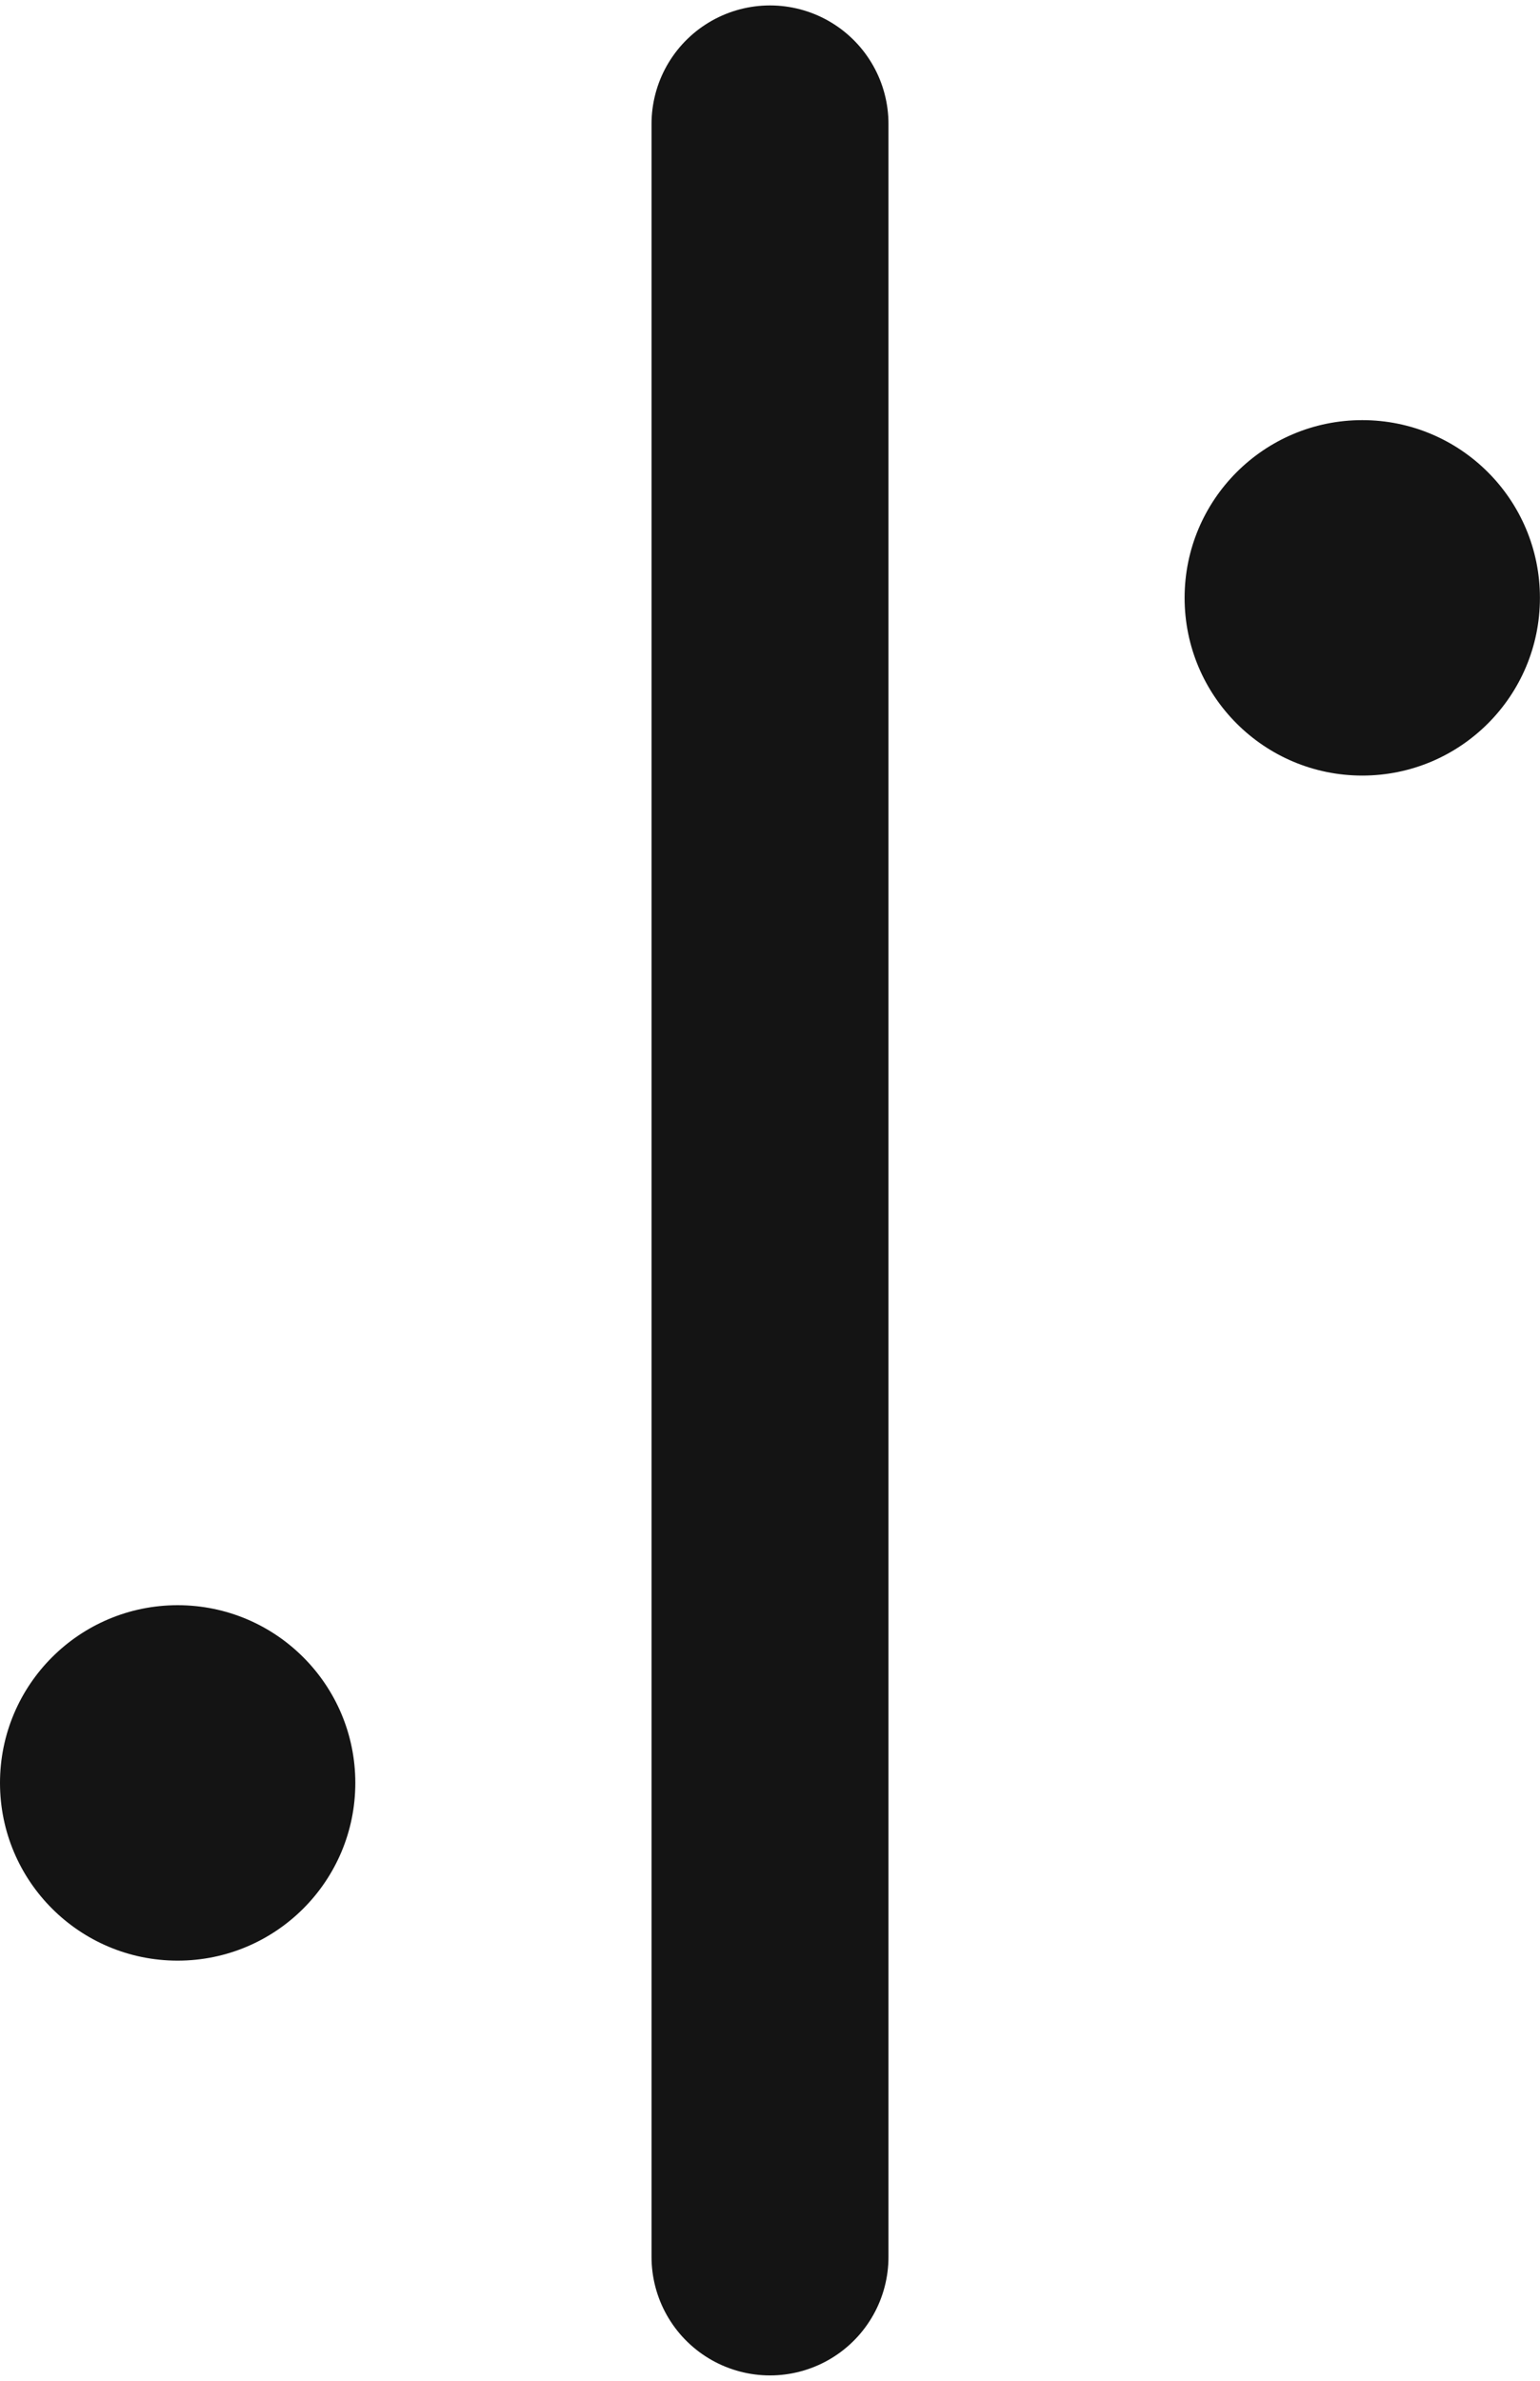 <svg width="22" height="34" viewBox="0 0 22 34" fill="none" xmlns="http://www.w3.org/2000/svg">
<path d="M11 1.77L11 32.231" stroke="#141414" stroke-width="3.385" stroke-linecap="round"/>
<circle cx="2.538" cy="25.462" r="2.538" fill="#141414"/>
<circle cx="19.461" cy="8.538" r="2.538" fill="#141414"/>
</svg>
